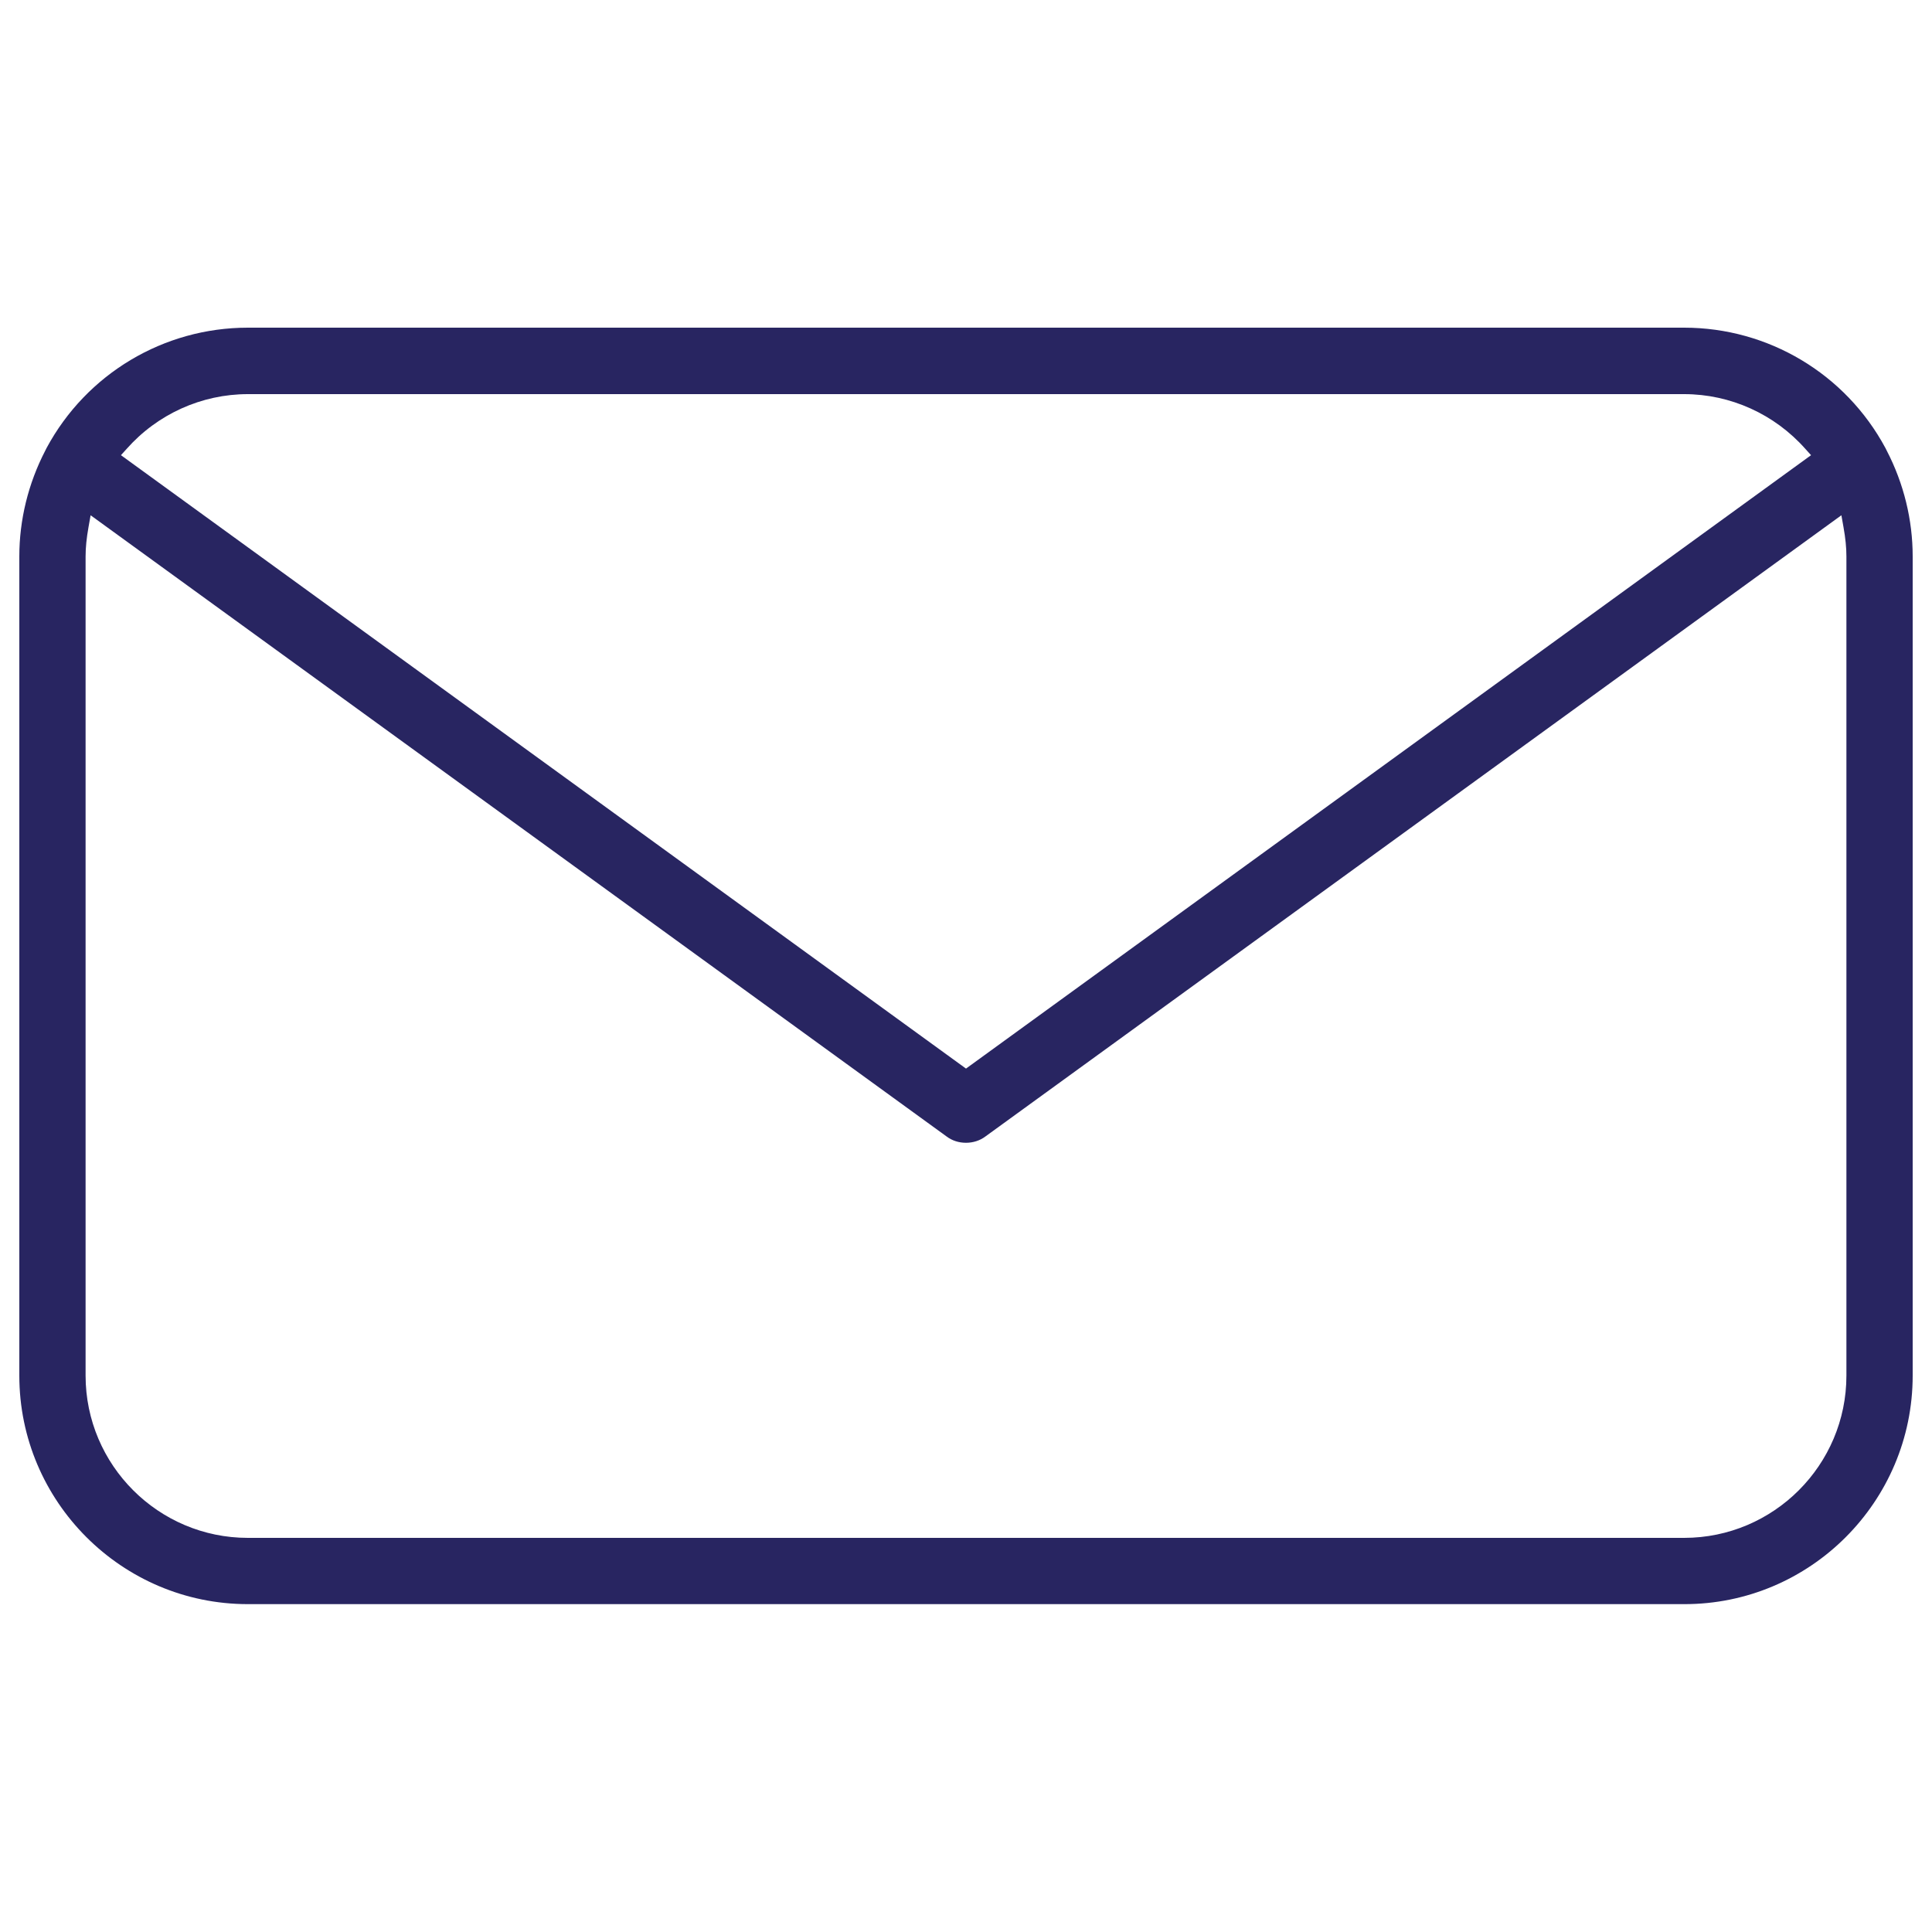 <?xml version="1.0" encoding="utf-8"?>
<!-- Generator: Adobe Illustrator 26.2.1, SVG Export Plug-In . SVG Version: 6.00 Build 0)  -->
<svg version="1.1" id="Layer_1" xmlns="http://www.w3.org/2000/svg" xmlns:xlink="http://www.w3.org/1999/xlink" x="0px" y="0px"
	 viewBox="0 0 100 100" style="enable-background:new 0 0 100 100;" xml:space="preserve">
<style type="text/css">
	.st0{fill:#282561;}
</style>
<path class="st0" d="M97.66,23.33l-0.07-0.14c-2.07-3.85-6.07-6.23-10.42-6.23H50H12.83c-4.35,0-8.35,2.38-10.42,6.23l-0.07,0.14
	C1.46,25.03,1,26.91,1,28.8v42.4c0,6.52,5.31,11.83,11.83,11.83H50h37.17C93.69,83.04,99,77.73,99,71.2V28.8
	C99,26.91,98.54,25.03,97.66,23.33z M6.55,23.24c1.6-1.81,3.89-2.84,6.28-2.84H50h37.17c2.39,0,4.68,1.03,6.28,2.84l0.29,0.32
	L50,55.31L6.26,23.56L6.55,23.24z M95.57,71.2c0,4.63-3.77,8.4-8.4,8.4H50H12.83c-4.63,0-8.4-3.77-8.4-8.4V28.8
	c0-0.46,0.05-0.95,0.15-1.51l0.11-0.62l44.3,32.15c0.29,0.22,0.64,0.33,1.01,0.33c0.36,0,0.72-0.11,1.01-0.33l44.3-32.15l0.11,0.62
	c0.1,0.56,0.15,1.05,0.15,1.51V71.2z"/>
</svg>
